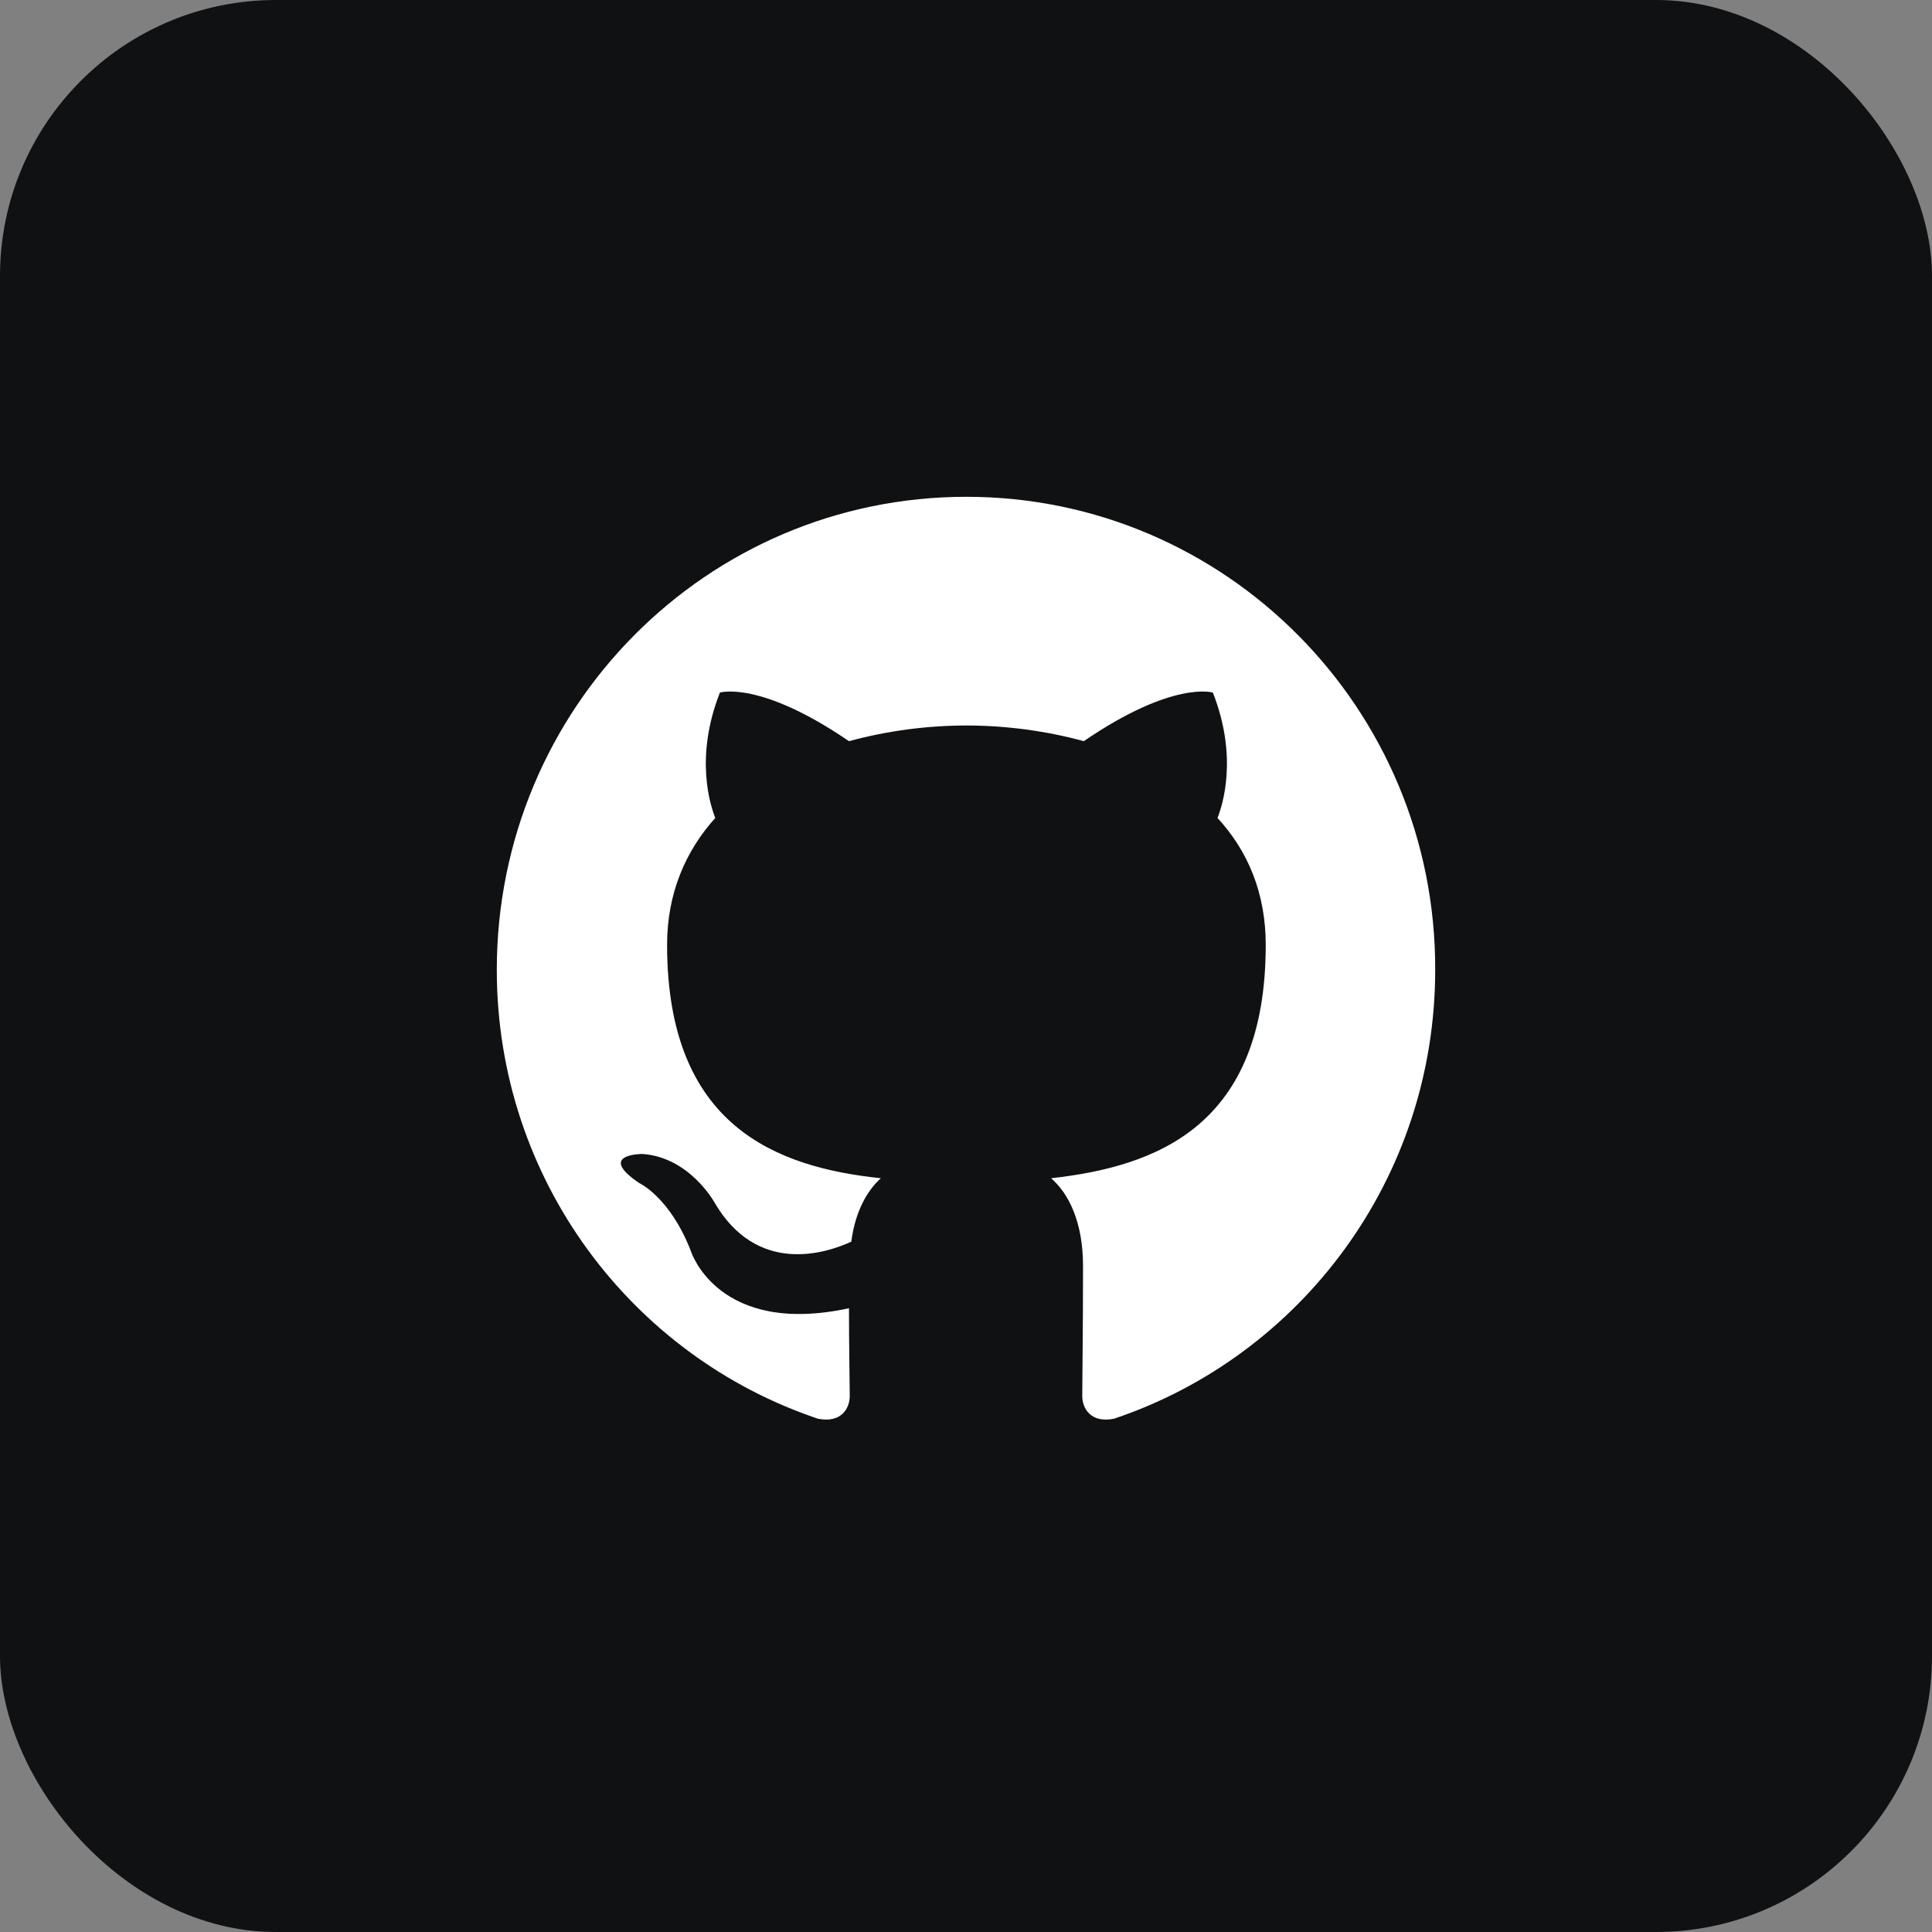 <svg width="35" height="35" viewBox="0 0 35 35" fill="none" xmlns="http://www.w3.org/2000/svg">
<rect x="0" y="0" width="35" height="35" fill="#808080" stroke="none"/>
<rect width="35" height="35" rx="5" fill="#101112"/>
<path fill-rule="evenodd" clip-rule="evenodd" d="M17.507 9C12.803 9 9 12.831 9 17.57C9 21.359 11.437 24.566 14.817 25.701C15.239 25.786 15.394 25.516 15.394 25.289C15.394 25.09 15.38 24.409 15.38 23.7C13.014 24.211 12.521 22.678 12.521 22.678C12.141 21.685 11.577 21.43 11.577 21.43C10.803 20.905 11.634 20.905 11.634 20.905C12.493 20.962 12.944 21.784 12.944 21.784C13.704 23.09 14.93 22.721 15.422 22.494C15.493 21.94 15.718 21.557 15.958 21.345C14.07 21.146 12.085 20.408 12.085 17.116C12.085 16.18 12.422 15.413 12.958 14.818C12.873 14.605 12.577 13.725 13.042 12.547C13.042 12.547 13.761 12.32 15.38 13.427C16.074 13.239 16.789 13.144 17.507 13.143C18.225 13.143 18.958 13.242 19.634 13.427C21.253 12.32 21.972 12.547 21.972 12.547C22.437 13.725 22.141 14.605 22.056 14.818C22.606 15.413 22.93 16.18 22.93 17.116C22.93 20.408 20.944 21.132 19.042 21.345C19.352 21.614 19.62 22.125 19.62 22.934C19.62 24.083 19.606 25.005 19.606 25.289C19.606 25.516 19.761 25.786 20.183 25.701C23.563 24.565 26 21.359 26 17.57C26.014 12.831 22.197 9 17.507 9Z" fill="white"/>
</svg>
